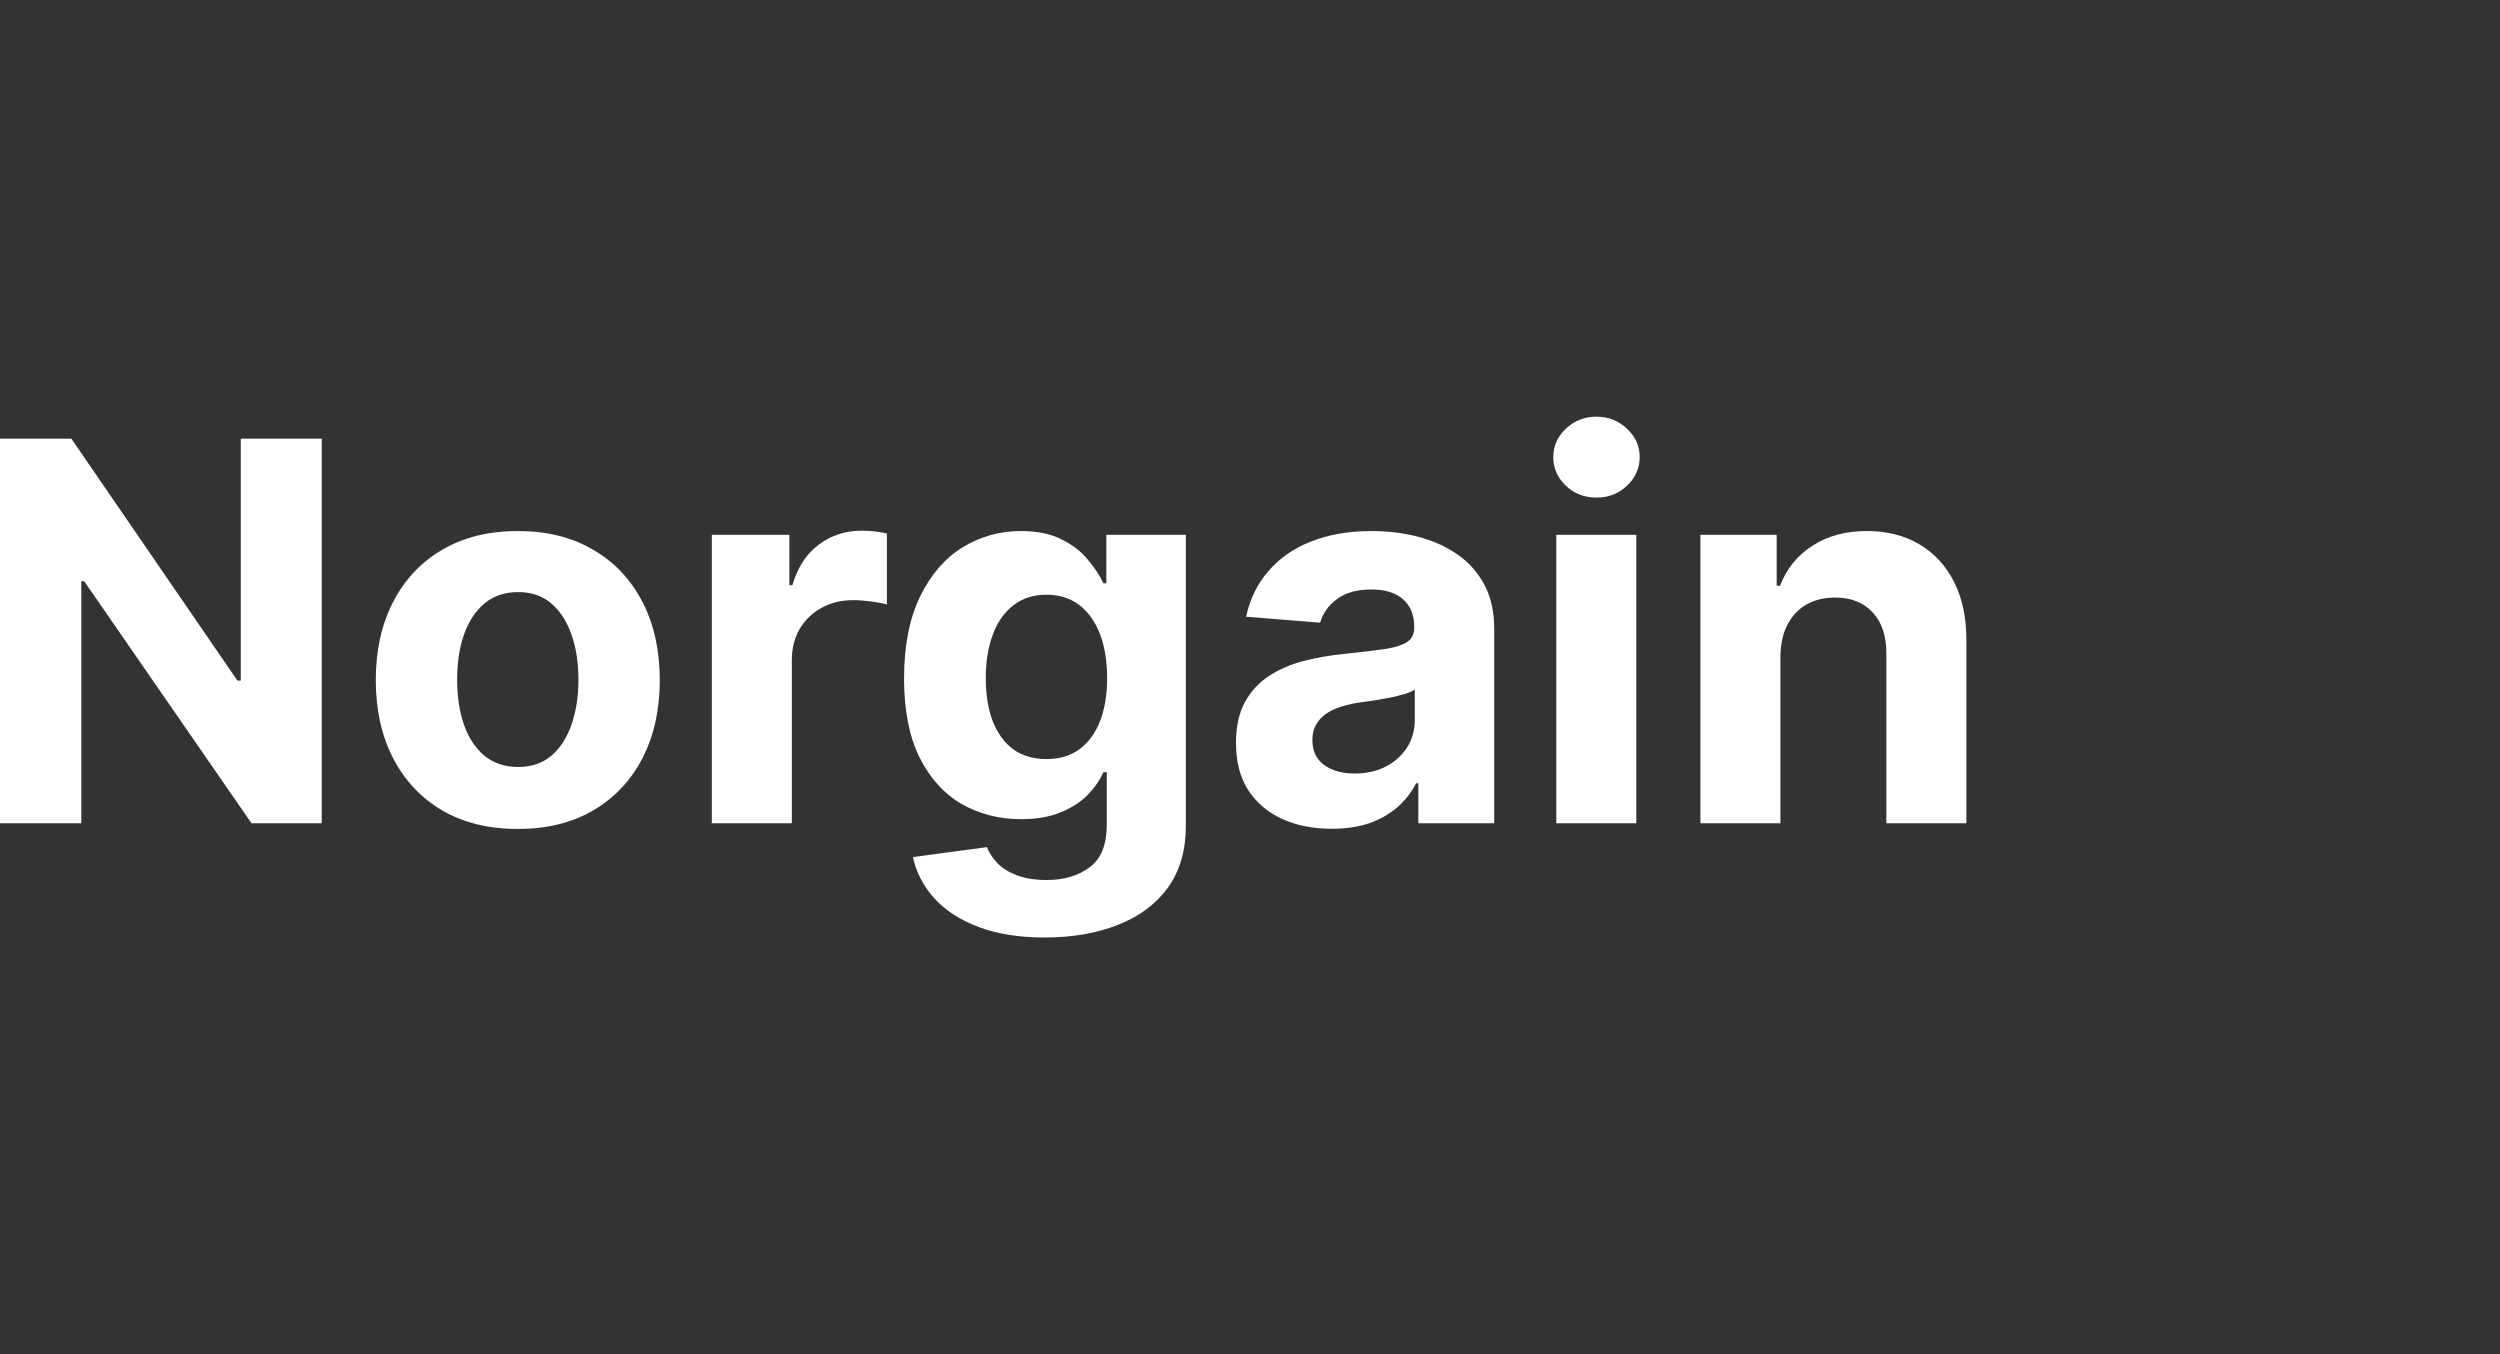 <svg width="48" height="26" viewBox="0 0 48 26" fill="none" xmlns="http://www.w3.org/2000/svg">
<rect x="0" y="0" width="48" height="26" fill="#333333" stroke="none"/>
<path d="M34.184 12.605V15.807H32.648V10.268H34.112V11.246H34.177C34.3 10.923 34.505 10.669 34.794 10.481C35.082 10.291 35.432 10.196 35.843 10.196C36.228 10.196 36.563 10.28 36.849 10.449C37.135 10.617 37.358 10.857 37.516 11.17C37.675 11.48 37.754 11.85 37.754 12.281V15.807H36.218V12.555C36.221 12.216 36.134 11.951 35.958 11.761C35.783 11.569 35.541 11.473 35.234 11.473C35.027 11.473 34.844 11.517 34.685 11.606C34.529 11.695 34.407 11.825 34.318 11.996C34.231 12.164 34.187 12.367 34.184 12.605Z" fill="white"/>
<path d="M29.881 15.807V10.268H31.417V15.807H29.881ZM30.653 9.554C30.424 9.554 30.228 9.479 30.065 9.327C29.904 9.173 29.823 8.989 29.823 8.775C29.823 8.564 29.904 8.382 30.065 8.231C30.228 8.077 30.424 8 30.653 8C30.881 8 31.076 8.077 31.237 8.231C31.4 8.382 31.482 8.564 31.482 8.775C31.482 8.989 31.4 9.173 31.237 9.327C31.076 9.479 30.881 9.554 30.653 9.554Z" fill="white"/>
<path d="M25.57 15.912C25.216 15.912 24.901 15.851 24.625 15.728C24.349 15.603 24.13 15.419 23.969 15.176C23.81 14.931 23.731 14.626 23.731 14.26C23.731 13.953 23.787 13.694 23.9 13.485C24.013 13.276 24.167 13.108 24.362 12.98C24.556 12.853 24.778 12.757 25.025 12.692C25.275 12.627 25.537 12.581 25.811 12.555C26.134 12.521 26.393 12.49 26.59 12.461C26.788 12.43 26.931 12.384 27.02 12.324C27.108 12.264 27.153 12.175 27.153 12.057V12.035C27.153 11.807 27.081 11.63 26.937 11.505C26.795 11.38 26.593 11.318 26.331 11.318C26.054 11.318 25.834 11.379 25.671 11.502C25.507 11.622 25.399 11.773 25.346 11.956L23.925 11.841C23.998 11.504 24.139 11.213 24.351 10.968C24.562 10.72 24.835 10.53 25.17 10.398C25.506 10.264 25.896 10.196 26.338 10.196C26.646 10.196 26.94 10.232 27.221 10.304C27.505 10.377 27.756 10.488 27.975 10.64C28.196 10.791 28.371 10.986 28.498 11.224C28.625 11.46 28.689 11.742 28.689 12.071V15.807H27.232V15.039H27.189C27.1 15.212 26.981 15.365 26.832 15.497C26.683 15.627 26.504 15.729 26.295 15.804C26.086 15.876 25.844 15.912 25.57 15.912ZM26.01 14.852C26.236 14.852 26.435 14.807 26.608 14.718C26.782 14.627 26.917 14.504 27.016 14.351C27.114 14.197 27.164 14.022 27.164 13.828V13.24C27.116 13.271 27.05 13.3 26.965 13.326C26.884 13.35 26.791 13.373 26.688 13.395C26.584 13.414 26.481 13.432 26.378 13.449C26.274 13.463 26.18 13.477 26.096 13.489C25.916 13.515 25.759 13.557 25.624 13.615C25.489 13.673 25.385 13.751 25.31 13.849C25.236 13.945 25.198 14.066 25.198 14.21C25.198 14.419 25.274 14.579 25.426 14.69C25.579 14.798 25.774 14.852 26.01 14.852Z" fill="white"/>
<path d="M20.059 18C19.562 18 19.135 17.931 18.779 17.794C18.426 17.66 18.145 17.476 17.935 17.243C17.726 17.009 17.59 16.747 17.528 16.456L18.949 16.265C18.992 16.376 19.061 16.479 19.154 16.576C19.248 16.672 19.372 16.749 19.526 16.806C19.682 16.866 19.872 16.896 20.096 16.896C20.43 16.896 20.705 16.815 20.921 16.651C21.14 16.49 21.25 16.22 21.25 15.84V14.826H21.185C21.117 14.98 21.016 15.126 20.882 15.263C20.747 15.4 20.574 15.512 20.362 15.598C20.151 15.685 19.898 15.728 19.605 15.728C19.189 15.728 18.811 15.632 18.469 15.44C18.13 15.245 17.86 14.948 17.658 14.549C17.458 14.147 17.358 13.64 17.358 13.027C17.358 12.4 17.461 11.876 17.665 11.455C17.869 11.034 18.141 10.719 18.48 10.51C18.821 10.301 19.195 10.196 19.602 10.196C19.912 10.196 20.171 10.249 20.38 10.355C20.59 10.458 20.758 10.588 20.885 10.744C21.015 10.898 21.115 11.05 21.185 11.199H21.242V10.268H22.768V15.861C22.768 16.333 22.652 16.727 22.422 17.044C22.191 17.362 21.871 17.6 21.462 17.758C21.056 17.919 20.588 18 20.059 18ZM20.092 14.574C20.34 14.574 20.549 14.513 20.719 14.39C20.892 14.265 21.025 14.087 21.116 13.857C21.21 13.623 21.257 13.344 21.257 13.02C21.257 12.695 21.211 12.414 21.12 12.176C21.028 11.936 20.896 11.749 20.723 11.617C20.55 11.485 20.34 11.419 20.092 11.419C19.84 11.419 19.627 11.487 19.454 11.624C19.28 11.759 19.149 11.946 19.061 12.187C18.972 12.427 18.927 12.705 18.927 13.02C18.927 13.34 18.972 13.616 19.061 13.849C19.152 14.08 19.283 14.259 19.454 14.387C19.627 14.512 19.84 14.574 20.092 14.574Z" fill="white"/>
<path d="M13.667 15.807V10.268H15.156V11.235H15.214C15.315 10.891 15.484 10.631 15.722 10.456C15.96 10.278 16.234 10.189 16.544 10.189C16.621 10.189 16.704 10.194 16.793 10.203C16.882 10.213 16.96 10.226 17.028 10.243V11.606C16.956 11.585 16.856 11.565 16.728 11.548C16.601 11.532 16.484 11.523 16.379 11.523C16.153 11.523 15.951 11.572 15.773 11.671C15.597 11.767 15.458 11.902 15.354 12.075C15.254 12.248 15.203 12.448 15.203 12.674V15.807H13.667Z" fill="white"/>
<path d="M9.941 15.916C9.381 15.916 8.897 15.797 8.488 15.559C8.082 15.318 7.768 14.984 7.547 14.556C7.326 14.126 7.215 13.627 7.215 13.059C7.215 12.487 7.326 11.987 7.547 11.559C7.768 11.129 8.082 10.795 8.488 10.557C8.897 10.316 9.381 10.196 9.941 10.196C10.502 10.196 10.985 10.316 11.391 10.557C11.8 10.795 12.115 11.129 12.336 11.559C12.557 11.987 12.668 12.487 12.668 13.059C12.668 13.627 12.557 14.126 12.336 14.556C12.115 14.984 11.8 15.318 11.391 15.559C10.985 15.797 10.502 15.916 9.941 15.916ZM9.949 14.726C10.204 14.726 10.416 14.653 10.587 14.509C10.758 14.363 10.886 14.163 10.973 13.911C11.062 13.658 11.106 13.371 11.106 13.049C11.106 12.726 11.062 12.439 10.973 12.187C10.886 11.934 10.758 11.735 10.587 11.588C10.416 11.441 10.204 11.368 9.949 11.368C9.691 11.368 9.475 11.441 9.3 11.588C9.127 11.735 8.995 11.934 8.907 12.187C8.82 12.439 8.777 12.726 8.777 13.049C8.777 13.371 8.82 13.658 8.907 13.911C8.995 14.163 9.127 14.363 9.3 14.509C9.475 14.653 9.691 14.726 9.949 14.726Z" fill="white"/>
<path d="M6.177 8.422V15.807H4.829L1.616 11.159H1.561V15.807H0V8.422H1.37L4.558 13.067H4.623V8.422H6.177Z" fill="white"/>
</svg>
